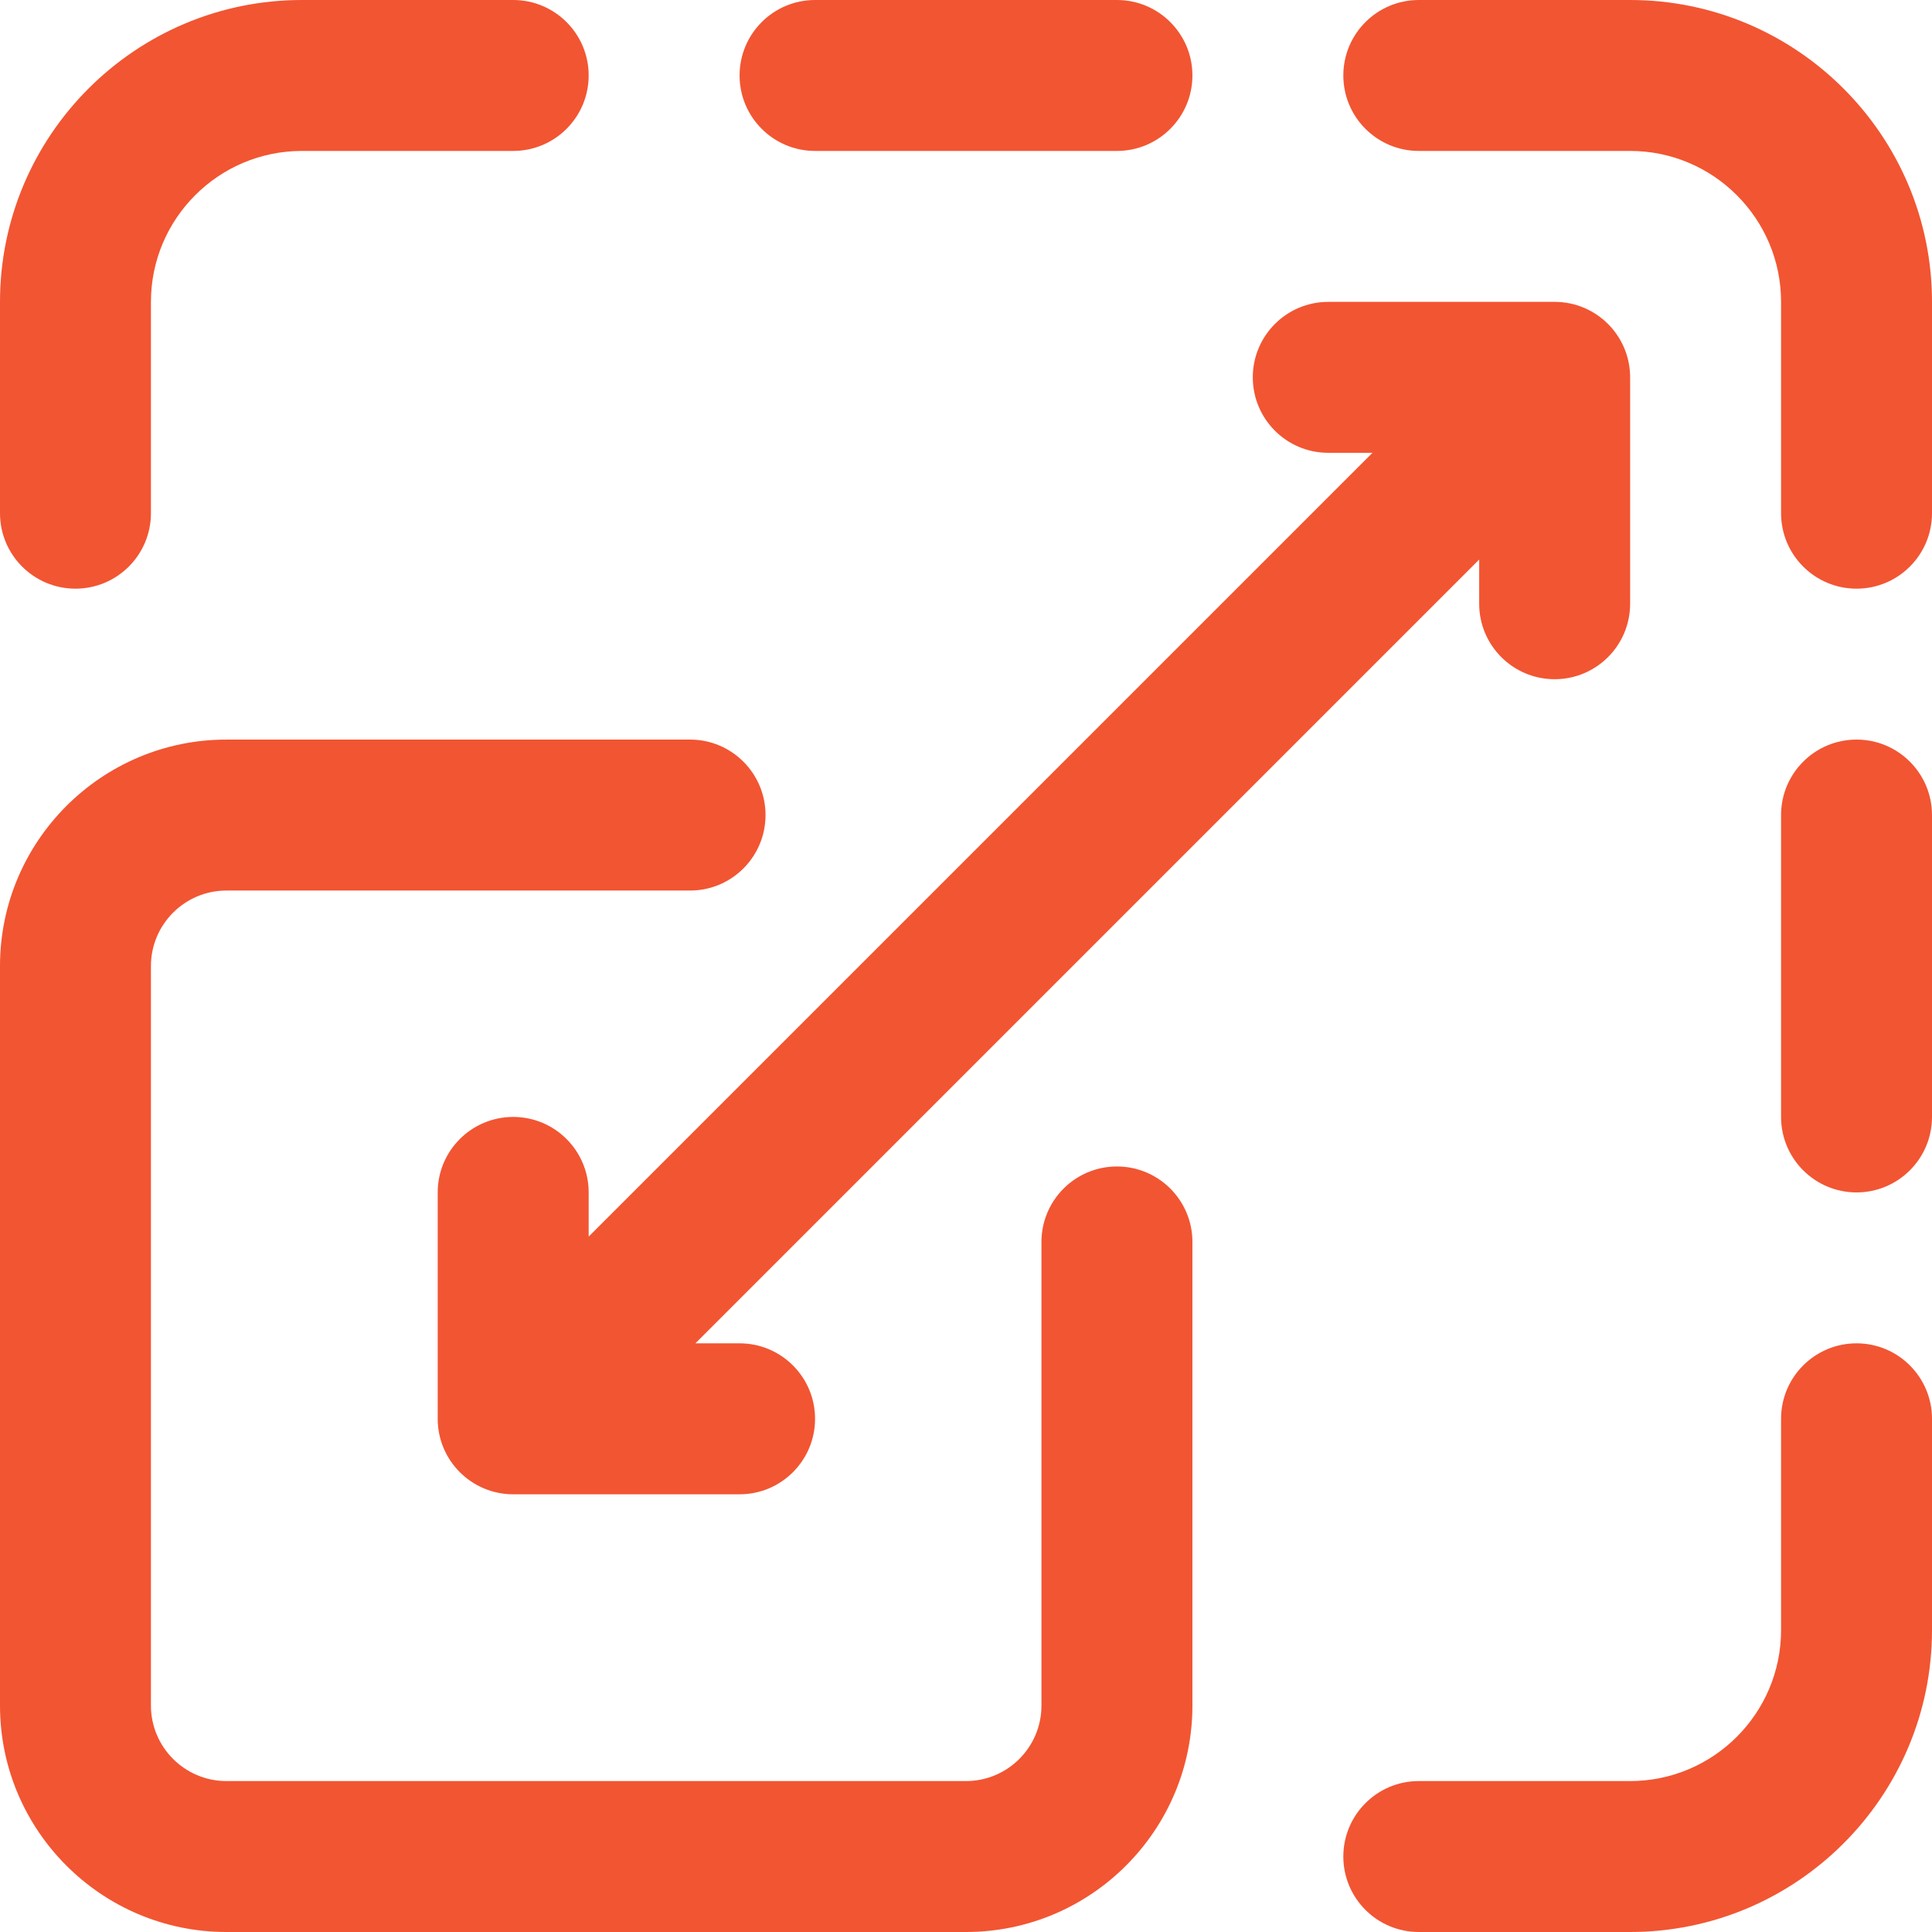 <svg width="72" height="72" viewBox="0 0 72 72" fill="none" xmlns="http://www.w3.org/2000/svg">
<g clip-path="url(#clip0_3182_60848)">
<path d="M36 72H8.438C3.785 72 0 68.215 0 63.562V36C0 31.348 3.785 27.562 8.438 27.562H25.717C27.27 27.562 28.529 28.822 28.529 30.375C28.529 31.928 27.27 33.188 25.717 33.188H8.438C6.887 33.188 5.625 34.449 5.625 36V63.562C5.625 65.113 6.887 66.375 8.438 66.375H36C37.551 66.375 38.812 65.113 38.812 63.562V46.283C38.812 44.73 40.072 43.471 41.625 43.471C43.178 43.471 44.438 44.73 44.438 46.283V63.562C44.438 68.215 40.652 72 36 72Z" fill="#F25532"/>
<path d="M2.812 21.938C1.259 21.938 0 20.678 0 19.125V11.25C0 5.047 5.047 0 11.25 0H19.125C20.678 0 21.938 1.259 21.938 2.812C21.938 4.366 20.678 5.625 19.125 5.625H11.25C8.148 5.625 5.625 8.148 5.625 11.25V19.125C5.625 20.678 4.366 21.938 2.812 21.938Z" fill="#F25532"/>
<path d="M41.625 5.625H30.375C28.822 5.625 27.562 4.366 27.562 2.812C27.562 1.259 28.822 0 30.375 0H41.625C43.178 0 44.438 1.259 44.438 2.812C44.438 4.366 43.178 5.625 41.625 5.625Z" fill="#F25532"/>
<path d="M69.188 21.938C67.634 21.938 66.375 20.678 66.375 19.125V11.25C66.375 8.148 63.852 5.625 60.75 5.625H52.875C51.322 5.625 50.062 4.366 50.062 2.812C50.062 1.259 51.322 0 52.875 0H60.75C66.953 0 72 5.047 72 11.25V19.125C72 20.678 70.741 21.938 69.188 21.938Z" fill="#F25532"/>
<path d="M60.75 72H52.875C51.322 72 50.062 70.741 50.062 69.188C50.062 67.634 51.322 66.375 52.875 66.375H60.75C63.852 66.375 66.375 63.852 66.375 60.75V52.875C66.375 51.322 67.634 50.062 69.188 50.062C70.741 50.062 72 51.322 72 52.875V60.75C72 66.953 66.953 72 60.75 72Z" fill="#F25532"/>
<path d="M69.188 44.438C67.634 44.438 66.375 43.178 66.375 41.625V30.375C66.375 28.822 67.634 27.562 69.188 27.562C70.741 27.562 72 28.822 72 30.375V41.625C72 43.178 70.741 44.438 69.188 44.438Z" fill="#F25532"/>
<path d="M57.938 11.25H49.5C47.947 11.25 46.688 12.509 46.688 14.062C46.688 15.616 47.947 16.875 49.5 16.875H51.148L21.938 46.085V44.438C21.938 42.884 20.678 41.625 19.125 41.625C17.572 41.625 16.312 42.884 16.312 44.438V52.875C16.312 54.428 17.572 55.688 19.125 55.688H27.562C29.116 55.688 30.375 54.428 30.375 52.875C30.375 51.322 29.116 50.062 27.562 50.062H25.915L55.125 20.852V22.5C55.125 24.053 56.384 25.312 57.938 25.312C59.491 25.312 60.75 24.053 60.75 22.5V14.062C60.75 12.509 59.491 11.25 57.938 11.25Z" fill="#F25532"/>
</g>
<defs>
<clipPath id="clip0_3182_60848">
<rect width="72" height="72" fill="white"/>
</clipPath>
</defs>
</svg>
